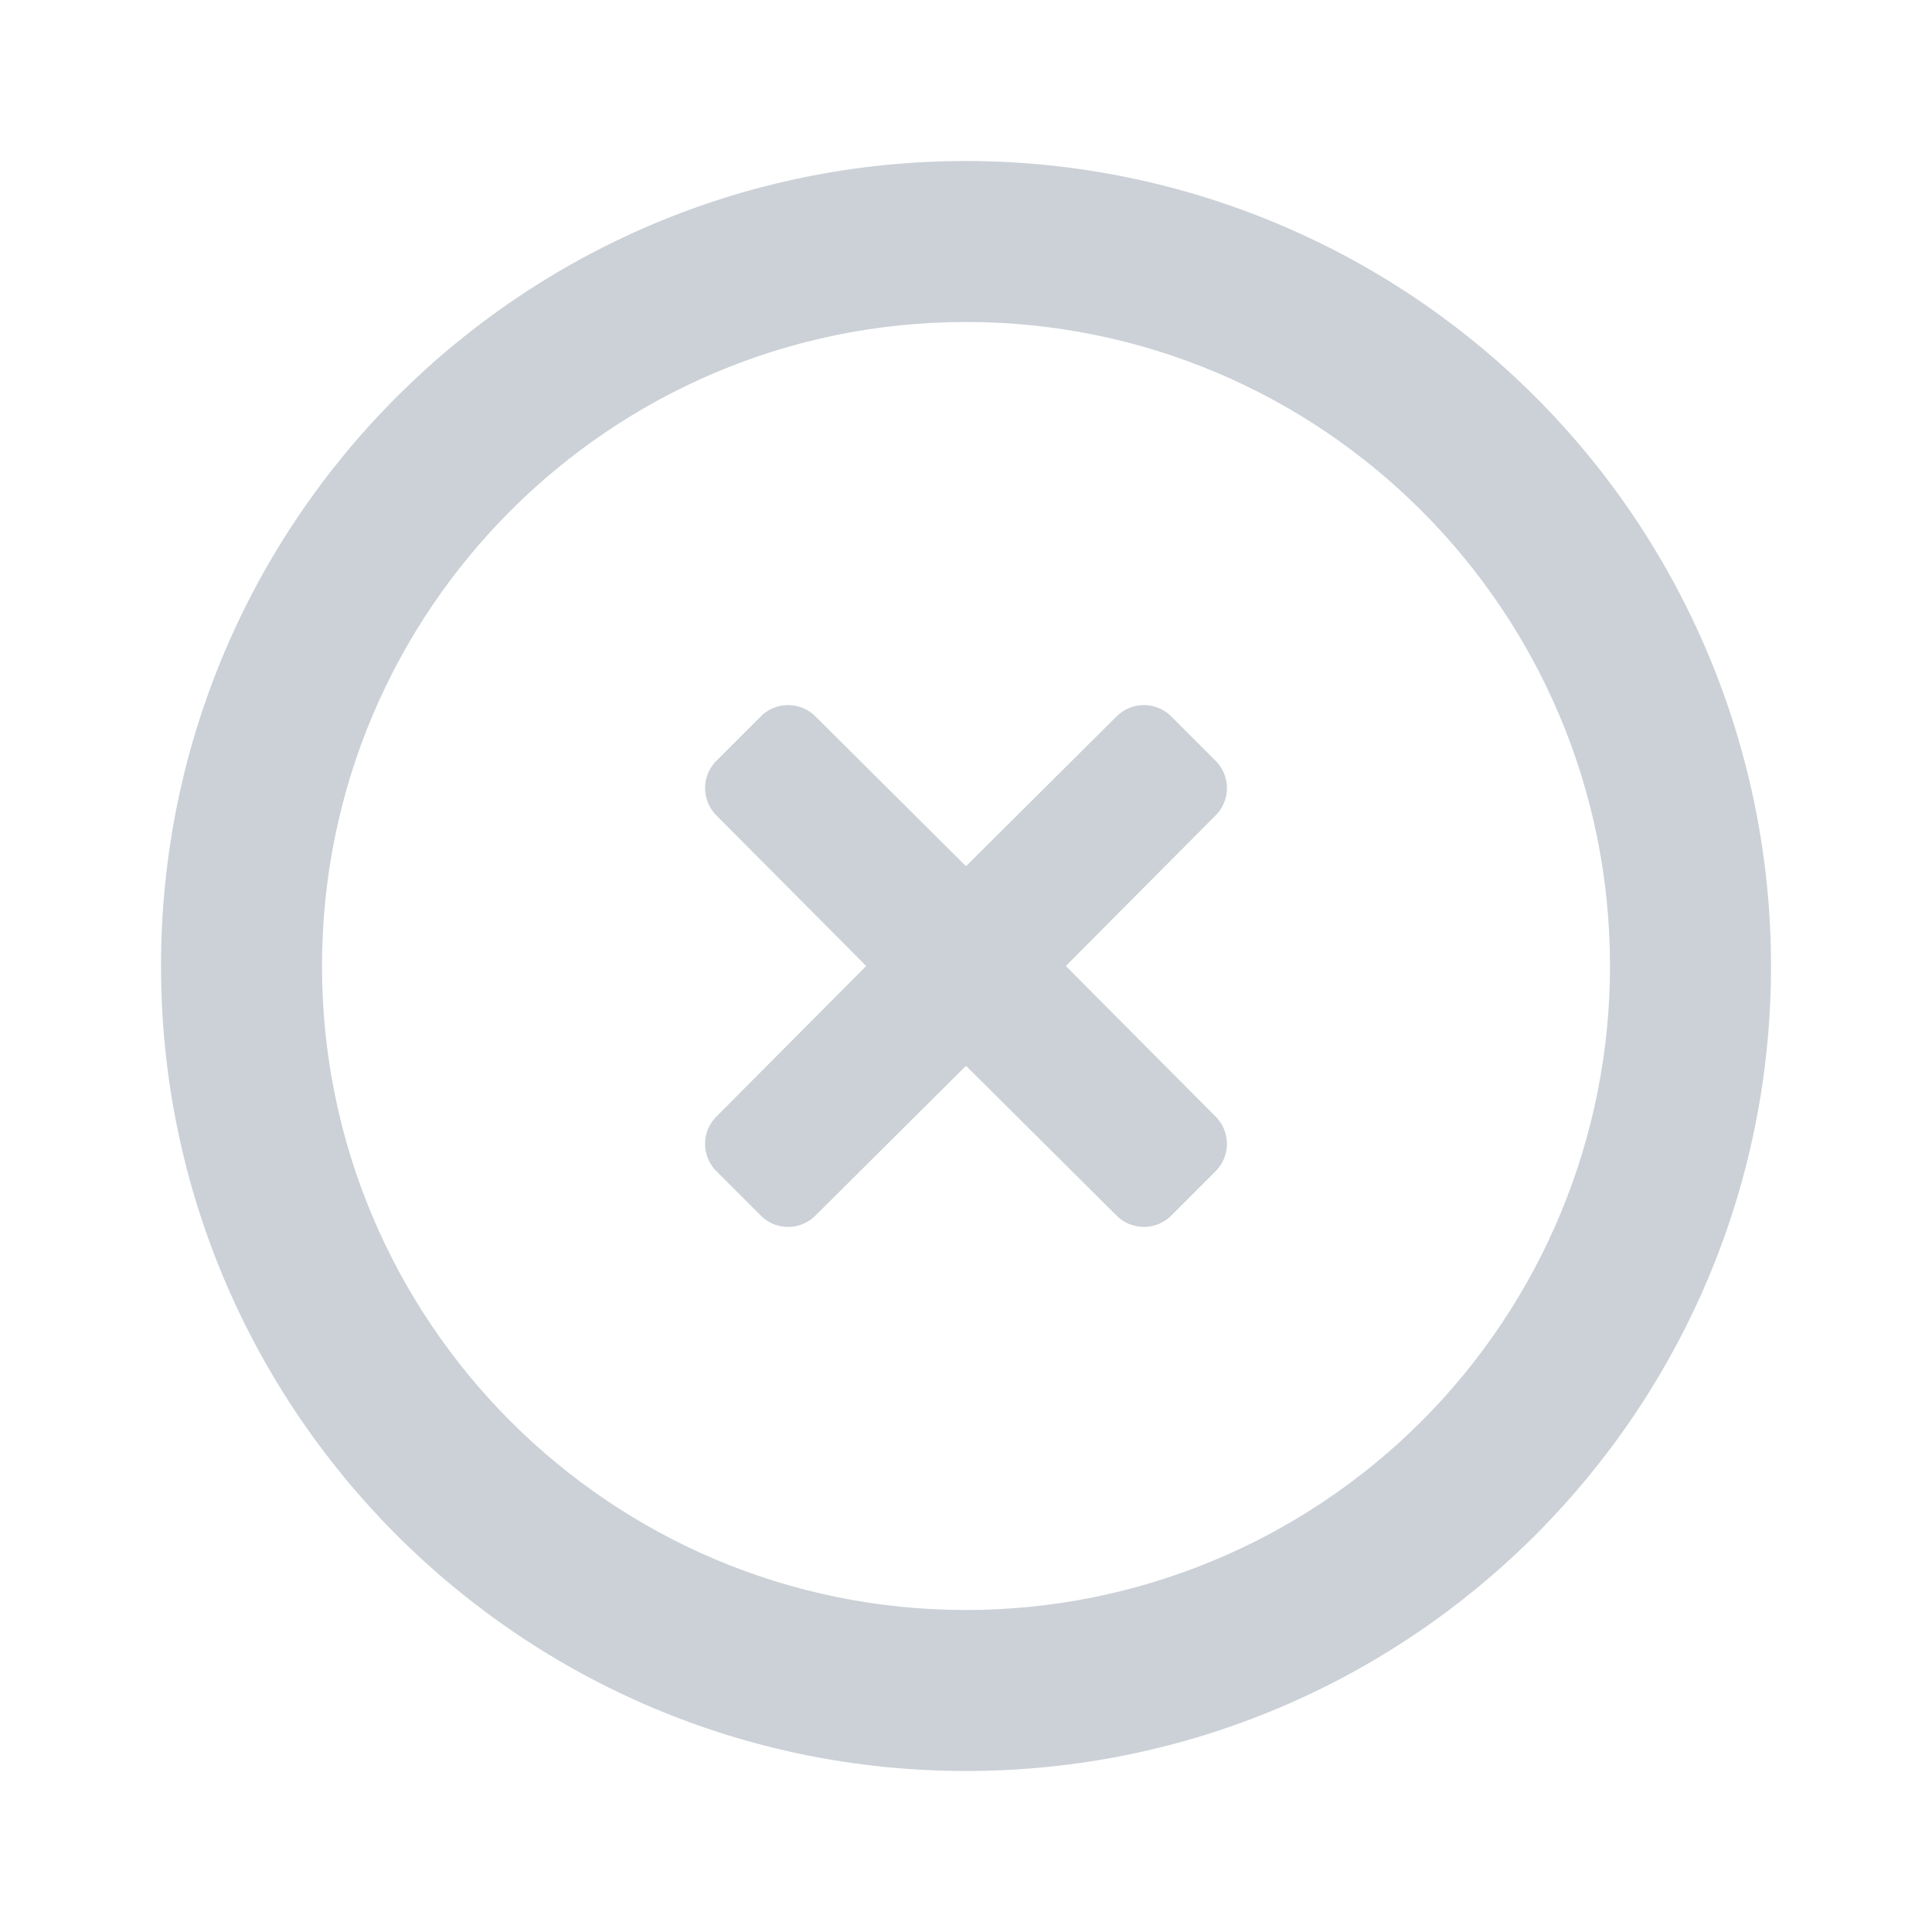 <?xml version="1.0" encoding="UTF-8"?> <svg xmlns="http://www.w3.org/2000/svg" width="80" height="80" viewBox="0 0 80 80" fill="none"> <path fill-rule="evenodd" clip-rule="evenodd" d="M40 6.667C21.591 6.667 6.667 21.59 6.667 40C6.667 58.41 21.591 73.333 40 73.333C58.41 73.333 73.334 58.41 73.334 40C73.334 31.159 69.822 22.681 63.571 16.43C57.319 10.178 48.841 6.667 40 6.667ZM40 66.667C25.273 66.667 13.334 54.728 13.334 40C13.334 25.272 25.273 13.333 40 13.333C54.728 13.333 66.667 25.272 66.667 40C66.667 47.072 63.858 53.855 58.856 58.856C53.855 63.857 47.073 66.667 40 66.667ZM48.534 29.7L50.3 31.467C50.623 31.769 50.805 32.191 50.805 32.633C50.805 33.075 50.623 33.498 50.3 33.8L44.134 40L50.3 46.2C50.623 46.502 50.805 46.925 50.805 47.367C50.805 47.809 50.623 48.231 50.3 48.533L48.534 50.3C48.231 50.622 47.809 50.805 47.367 50.805C46.925 50.805 46.503 50.622 46.2 50.3L40 44.133L33.8 50.3C33.498 50.622 33.076 50.805 32.634 50.805C32.192 50.805 31.769 50.622 31.467 50.3L29.7 48.533C29.378 48.231 29.195 47.809 29.195 47.367C29.195 46.925 29.378 46.502 29.7 46.2L35.867 40L29.7 33.8C29.378 33.498 29.195 33.075 29.195 32.633C29.195 32.191 29.378 31.769 29.7 31.467L31.467 29.7C31.769 29.378 32.192 29.195 32.634 29.195C33.076 29.195 33.498 29.378 33.8 29.7L40 35.867L46.2 29.7C46.503 29.378 46.925 29.195 47.367 29.195C47.809 29.195 48.231 29.378 48.534 29.7Z" fill="#CBD1D7"></path> </svg> 